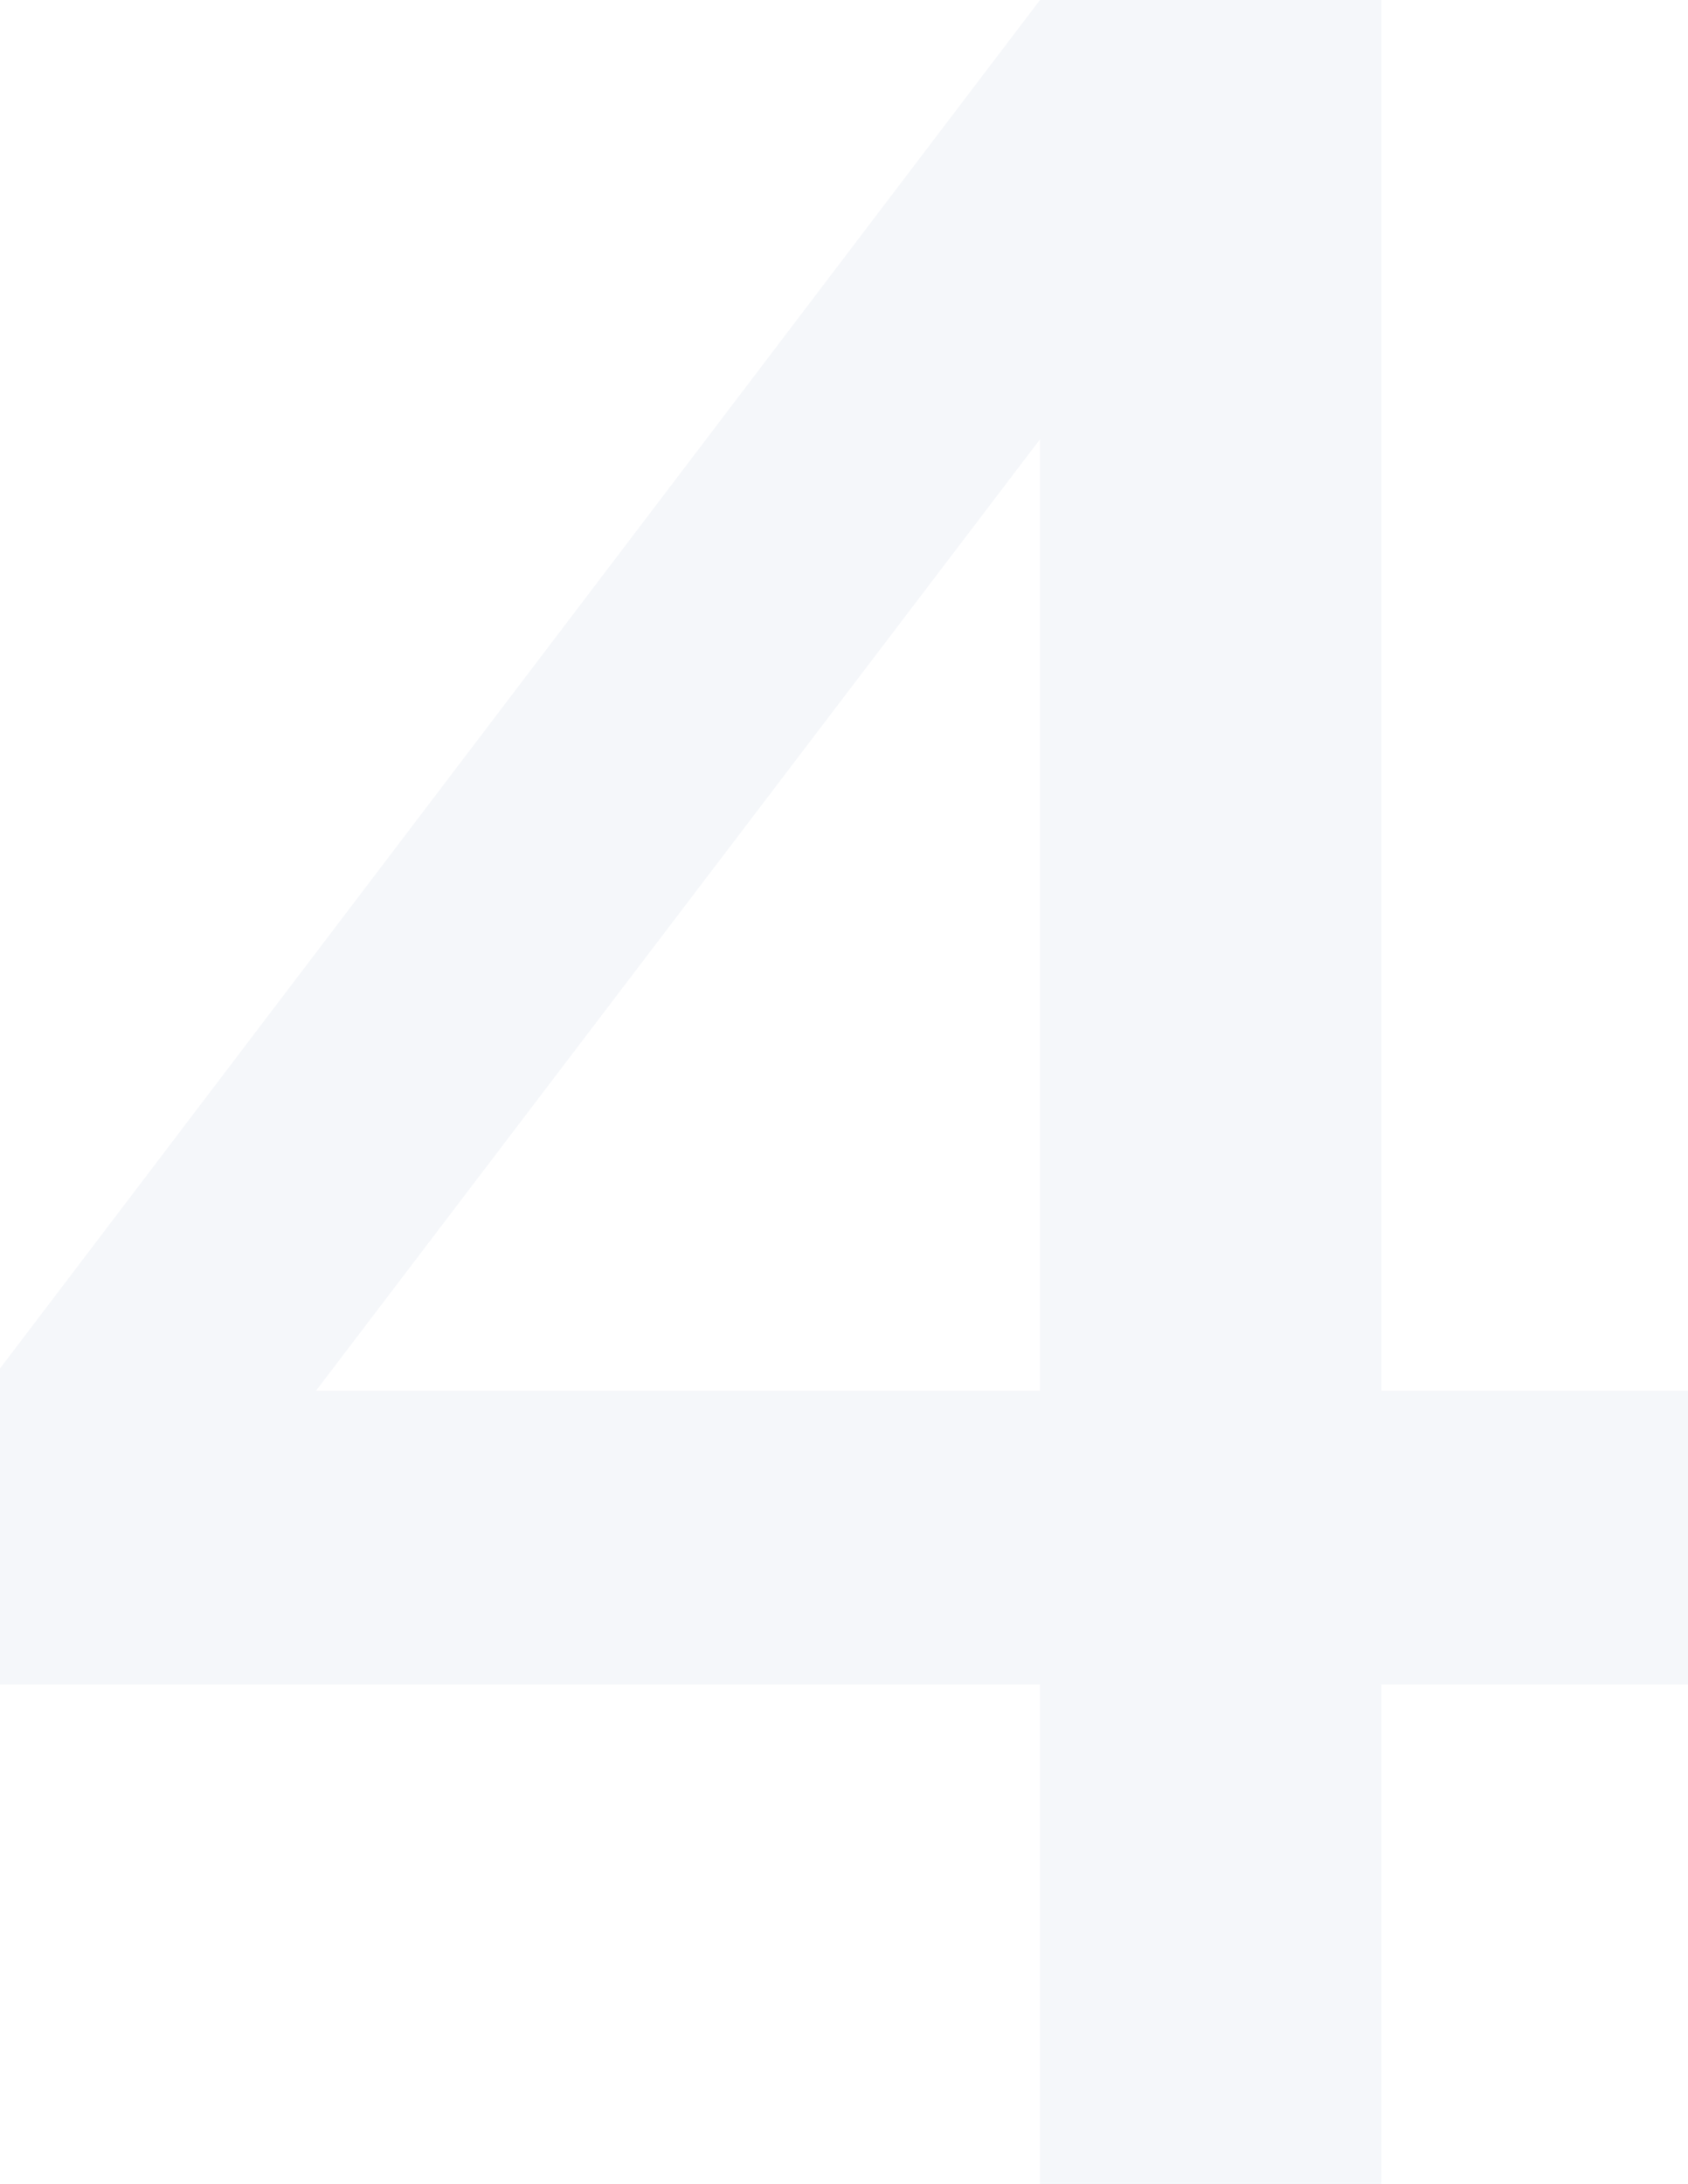 <?xml version="1.0" encoding="UTF-8"?> <svg xmlns="http://www.w3.org/2000/svg" width="201" height="260" viewBox="0 0 201 260" fill="none"><path d="M164.489 260H123.837V200.55H0V162.923L123.837 0H164.489V165.557H201V200.55H164.489V260ZM123.837 52.301L37.64 165.557H123.837V52.301Z" fill="#325890" fill-opacity="0.05"></path></svg> 